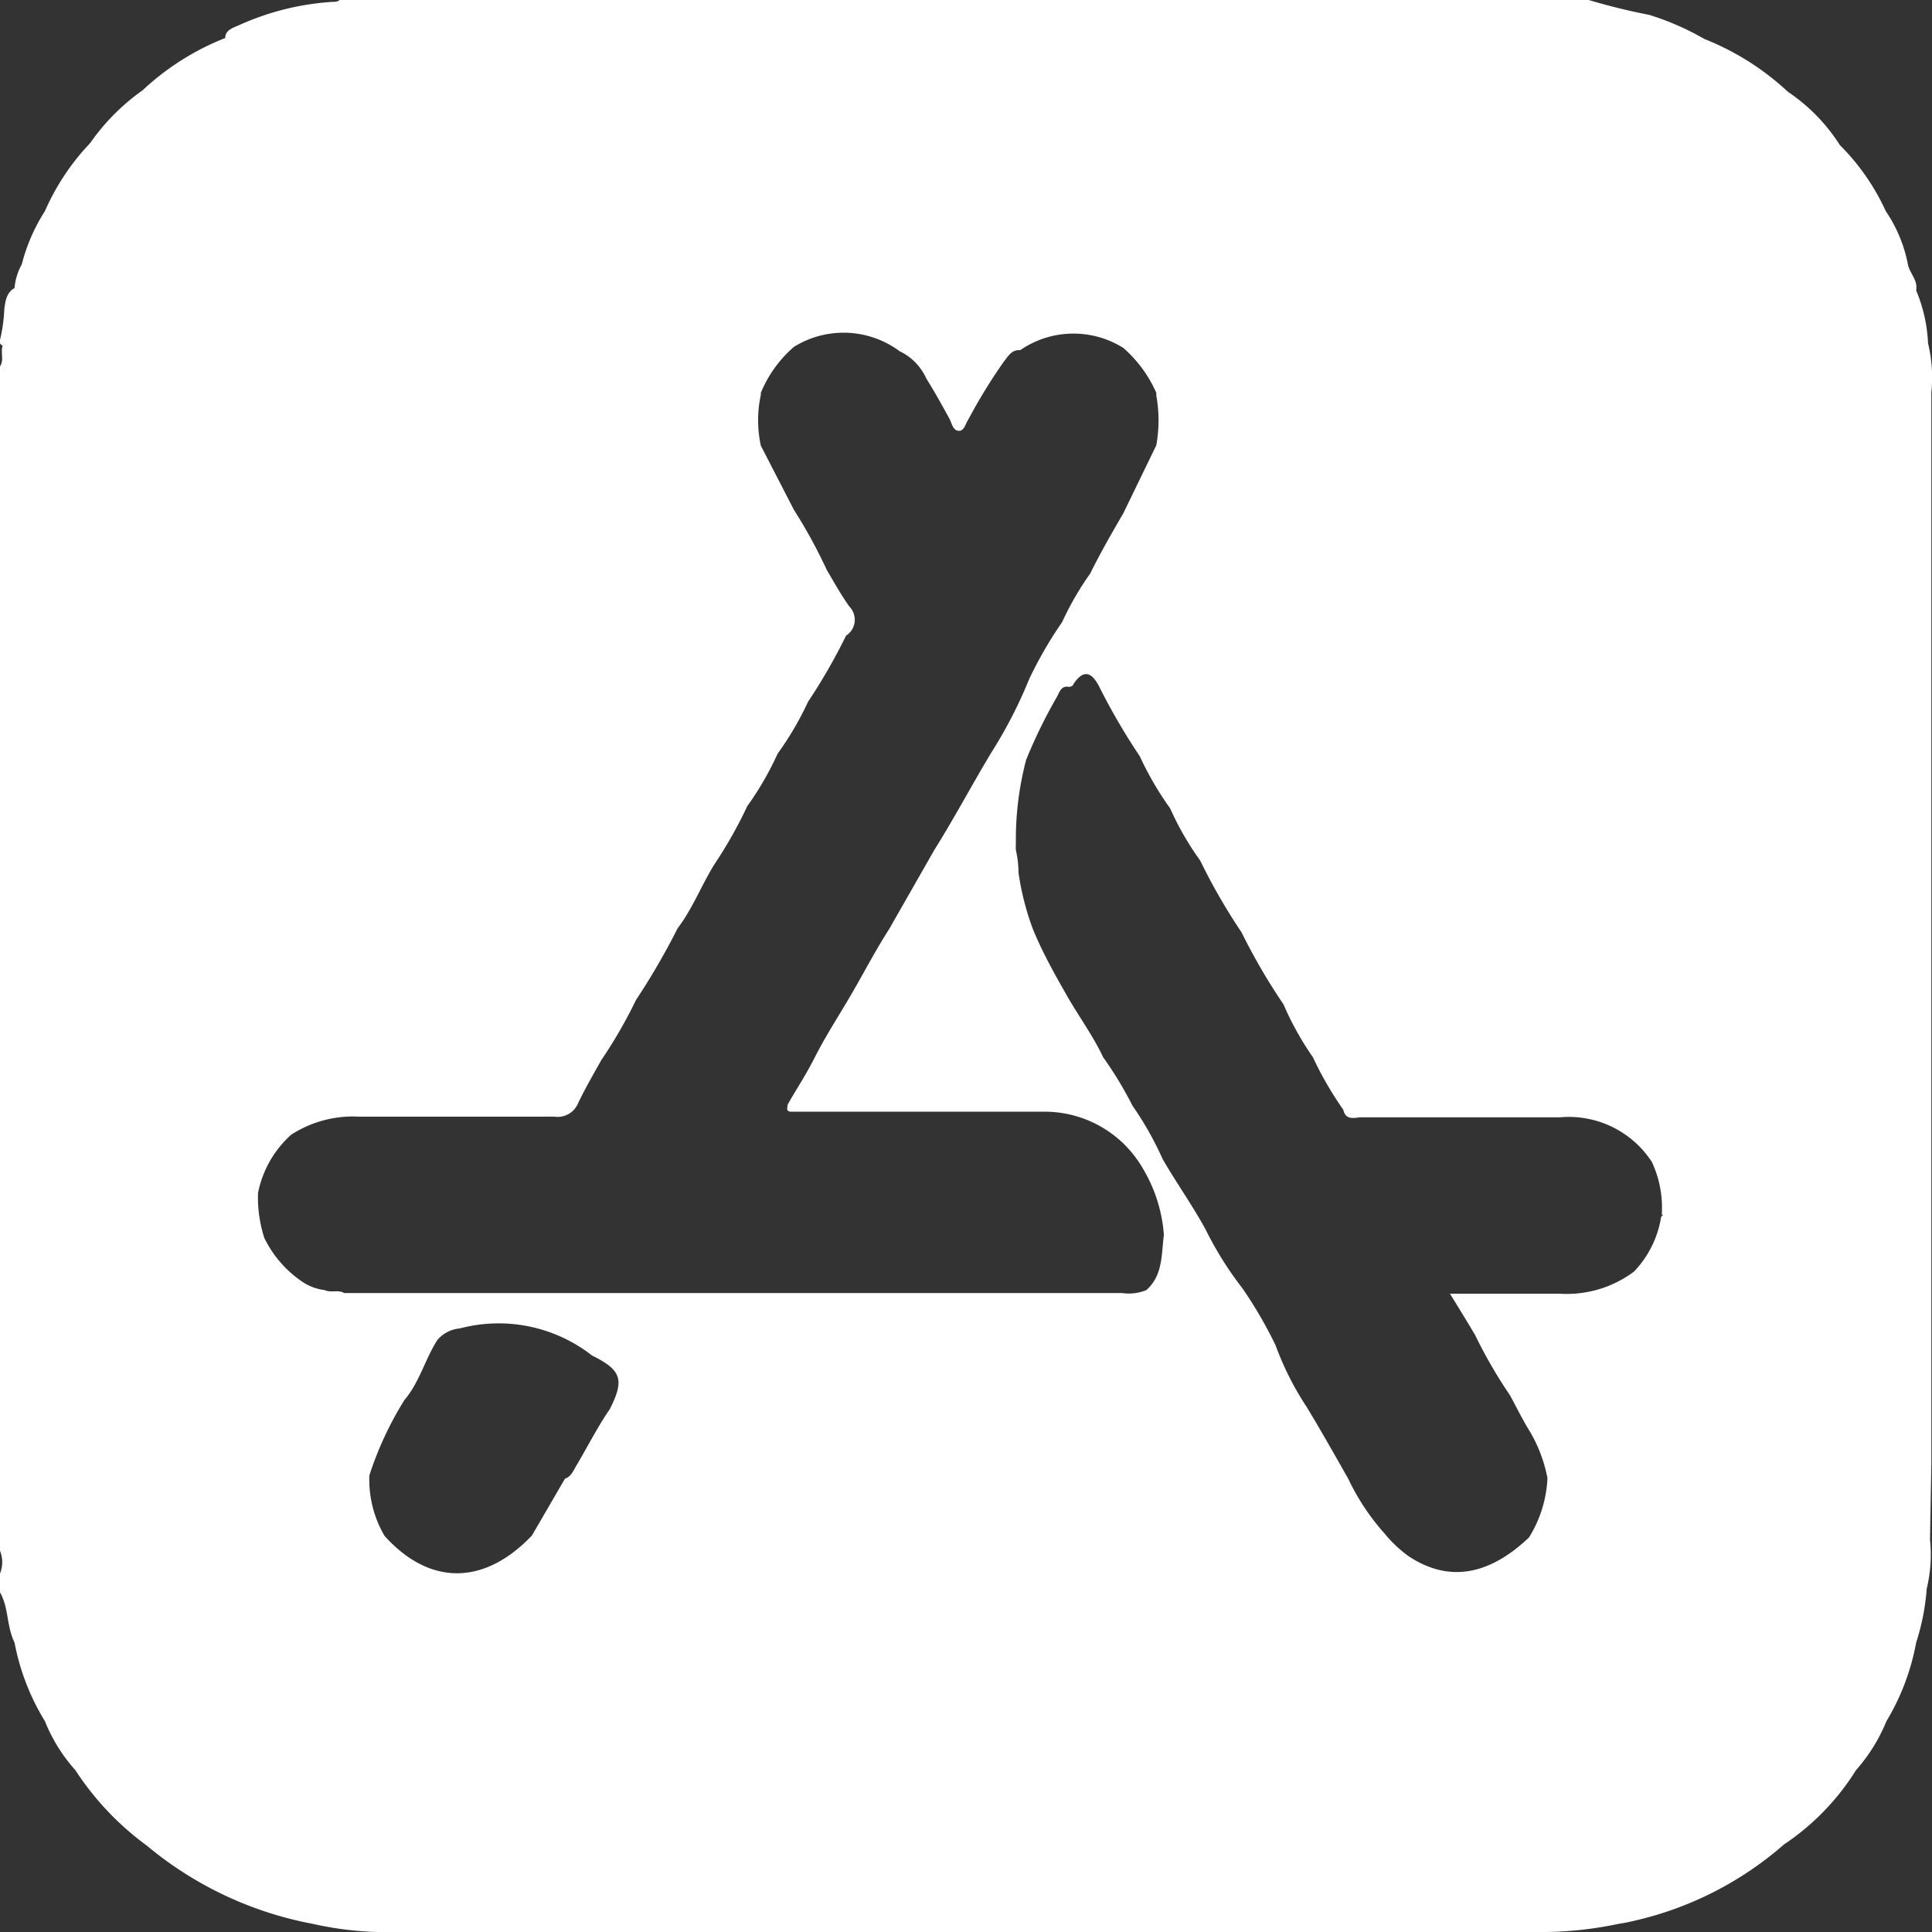 <svg xmlns="http://www.w3.org/2000/svg" viewBox="0 0 58.48 58.48"><rect x="0" y="0" width="58.48" height="58.48" fill="#333333" stroke="none"/><defs><style>.cls-1{fill:#fff;}</style></defs><g id="Layer_2" data-name="Layer 2"><g id="Layer_1-2" data-name="Layer 1"><path class="cls-1" d="M58.46,44.32V18.85h0V17.36h0V11.88a4.4,4.4,0,0,0-.1-1.49A4.65,4.65,0,0,0,58,8.79h0c.06-.31-.2-.52-.25-.79h0a4.31,4.31,0,0,0-.67-1.61,6.82,6.82,0,0,0-1.39-2,5.47,5.47,0,0,0-1.57-1.61,8.05,8.05,0,0,0-2.53-1.6h0A8.13,8.13,0,0,0,49.92.45,18.79,18.79,0,0,1,48.09,0H10.28c-.08.07-.17.05-.27.06a8.08,8.08,0,0,0-2.77.7c-.19.08-.43.16-.42.39a7.86,7.86,0,0,0-2.5,1.58h0a6.53,6.53,0,0,0-1.59,1.6h0A7.1,7.1,0,0,0,1.36,6.39,5.45,5.45,0,0,0,.66,8a1.78,1.78,0,0,0-.22.72c-.24.13-.28.39-.31.65a4.85,4.85,0,0,1-.13.92v.11l.08.07c-.07.2.05.43-.08.62V46.94a.92.92,0,0,1,0,.69v.57c.27.47.19,1,.44,1.52a7.06,7.06,0,0,0,.92,2.38,5,5,0,0,0,.92,1.48,8.75,8.75,0,0,0,2.17,2.29,11,11,0,0,0,5,2.36,10.26,10.26,0,0,0,2.59.25H46.41a11.41,11.41,0,0,0,2.6-.25,4.91,4.91,0,0,0,.5-.1A10.37,10.37,0,0,0,54,55.83h0a7.43,7.43,0,0,0,2.18-2.25,5.17,5.17,0,0,0,.92-1.48A7.06,7.06,0,0,0,58,49.72h0a6.92,6.92,0,0,0,.32-1.63,4.4,4.4,0,0,0,.1-1.49Zm-40-1.67c-.37.54-.67,1.13-1,1.69-.1.16-.16.35-.36.42l-1,1.72C14.65,48,13,48,11.64,46.49a3.37,3.37,0,0,1-.46-1.83,10.27,10.27,0,0,1,1.06-2.28c.46-.54.63-1.25,1-1.82a1,1,0,0,1,.68-.35,4.59,4.59,0,0,1,4,.82C18.81,41.47,18.91,41.76,18.46,42.65Zm16.24-3.6a1.4,1.4,0,0,1-.73.09H11.11l-.69,0c-.18-.11-.41,0-.59-.09a1.53,1.53,0,0,1-.69-.26A3.39,3.39,0,0,1,8,37.47a4,4,0,0,1-.19-1.36,3.21,3.21,0,0,1,1-1.76,3.43,3.43,0,0,1,2.05-.55c2,0,3.95,0,5.92,0a.67.67,0,0,0,.72-.41c.21-.44.46-.87.7-1.3a14.31,14.31,0,0,0,1.05-1.82,21.15,21.15,0,0,0,1.26-2.17c.45-.59.72-1.3,1.11-1.93a13.47,13.47,0,0,0,1-1.77,9.38,9.38,0,0,0,.92-1.59,9.49,9.49,0,0,0,.92-1.57,17.51,17.51,0,0,0,1.15-2,.57.57,0,0,0,.1-.88c-.25-.35-.46-.73-.68-1.1a15.69,15.69,0,0,0-1-1.83l-1-1.94a3.63,3.63,0,0,1,0-1.54l0-.06h0a3.72,3.72,0,0,1,1-1.39,2.85,2.85,0,0,1,3.2.13,1.68,1.68,0,0,1,.81.83c.24.38.46.78.68,1.18.09.15.11.38.29.4s.22-.23.31-.36a16.22,16.22,0,0,1,1.07-1.74c.13-.16.23-.36.49-.34A2.84,2.84,0,0,1,34,10.53a3.87,3.87,0,0,1,1,1.36h0l0,.08a4.25,4.25,0,0,1,0,1.51L34,15.54c-.35.6-.7,1.21-1,1.82a9,9,0,0,0-.85,1.47,12.29,12.29,0,0,0-1,1.73h0a13.84,13.84,0,0,1-1.15,2.23c-.6,1-1.13,2-1.72,2.94l-1.37,2.4c-.45.7-.83,1.45-1.26,2.17s-.7,1.14-1,1.73-.55.94-.81,1.41c0,.09-.06.18.08.21H31.6a3.43,3.43,0,0,1,3,1.73,4.56,4.56,0,0,1,.63,2C35.15,38,35.2,38.6,34.7,39.05Zm14.76-.56a3.4,3.4,0,0,1-2.24.67c-1.07,0-2.15,0-3.33,0l0,0c.29.47.53.86.76,1.25a14.5,14.5,0,0,0,1.06,1.83c.2.37.39.76.61,1.11a4.42,4.42,0,0,1,.52,1.39h0v0h0a3.7,3.7,0,0,1-.56,1.8q-1.84,1.74-3.62.58a3.72,3.72,0,0,1-.74-.69,6.94,6.94,0,0,1-1.11-1.67c-.41-.72-.82-1.45-1.25-2.16a9,9,0,0,1-.95-1.88,13,13,0,0,0-1-1.72,10.5,10.5,0,0,1-1.11-1.77c-.4-.74-.89-1.42-1.31-2.15a9.8,9.8,0,0,0-.91-1.61A11.33,11.33,0,0,0,33.39,32c-.3-.64-.72-1.21-1.07-1.82s-.77-1.35-1.06-2.07a8.22,8.22,0,0,1-.43-1.69,3.25,3.25,0,0,0-.08-.69,1.16,1.16,0,0,1,0-.18A9.49,9.49,0,0,1,31.06,23,15.56,15.56,0,0,1,32,21.08c.07-.14.13-.33.35-.29,0,0,.12,0,.14-.08.31-.47.56-.36.78.07a19.34,19.34,0,0,0,1.23,2.11,9.58,9.58,0,0,0,.92,1.58h0a8.87,8.87,0,0,0,.91,1.58,18,18,0,0,0,1.25,2.17,18.22,18.22,0,0,0,1.27,2.18A9,9,0,0,0,39.74,32a10.44,10.44,0,0,0,.92,1.59c.08.35.36.23.56.23,2,0,4,0,6,0A3,3,0,0,1,50,35.17a3.27,3.27,0,0,1,.3,1.6h.05a.23.23,0,0,0-.07.07A3.09,3.09,0,0,1,49.46,38.49Z"/></g></g></svg>